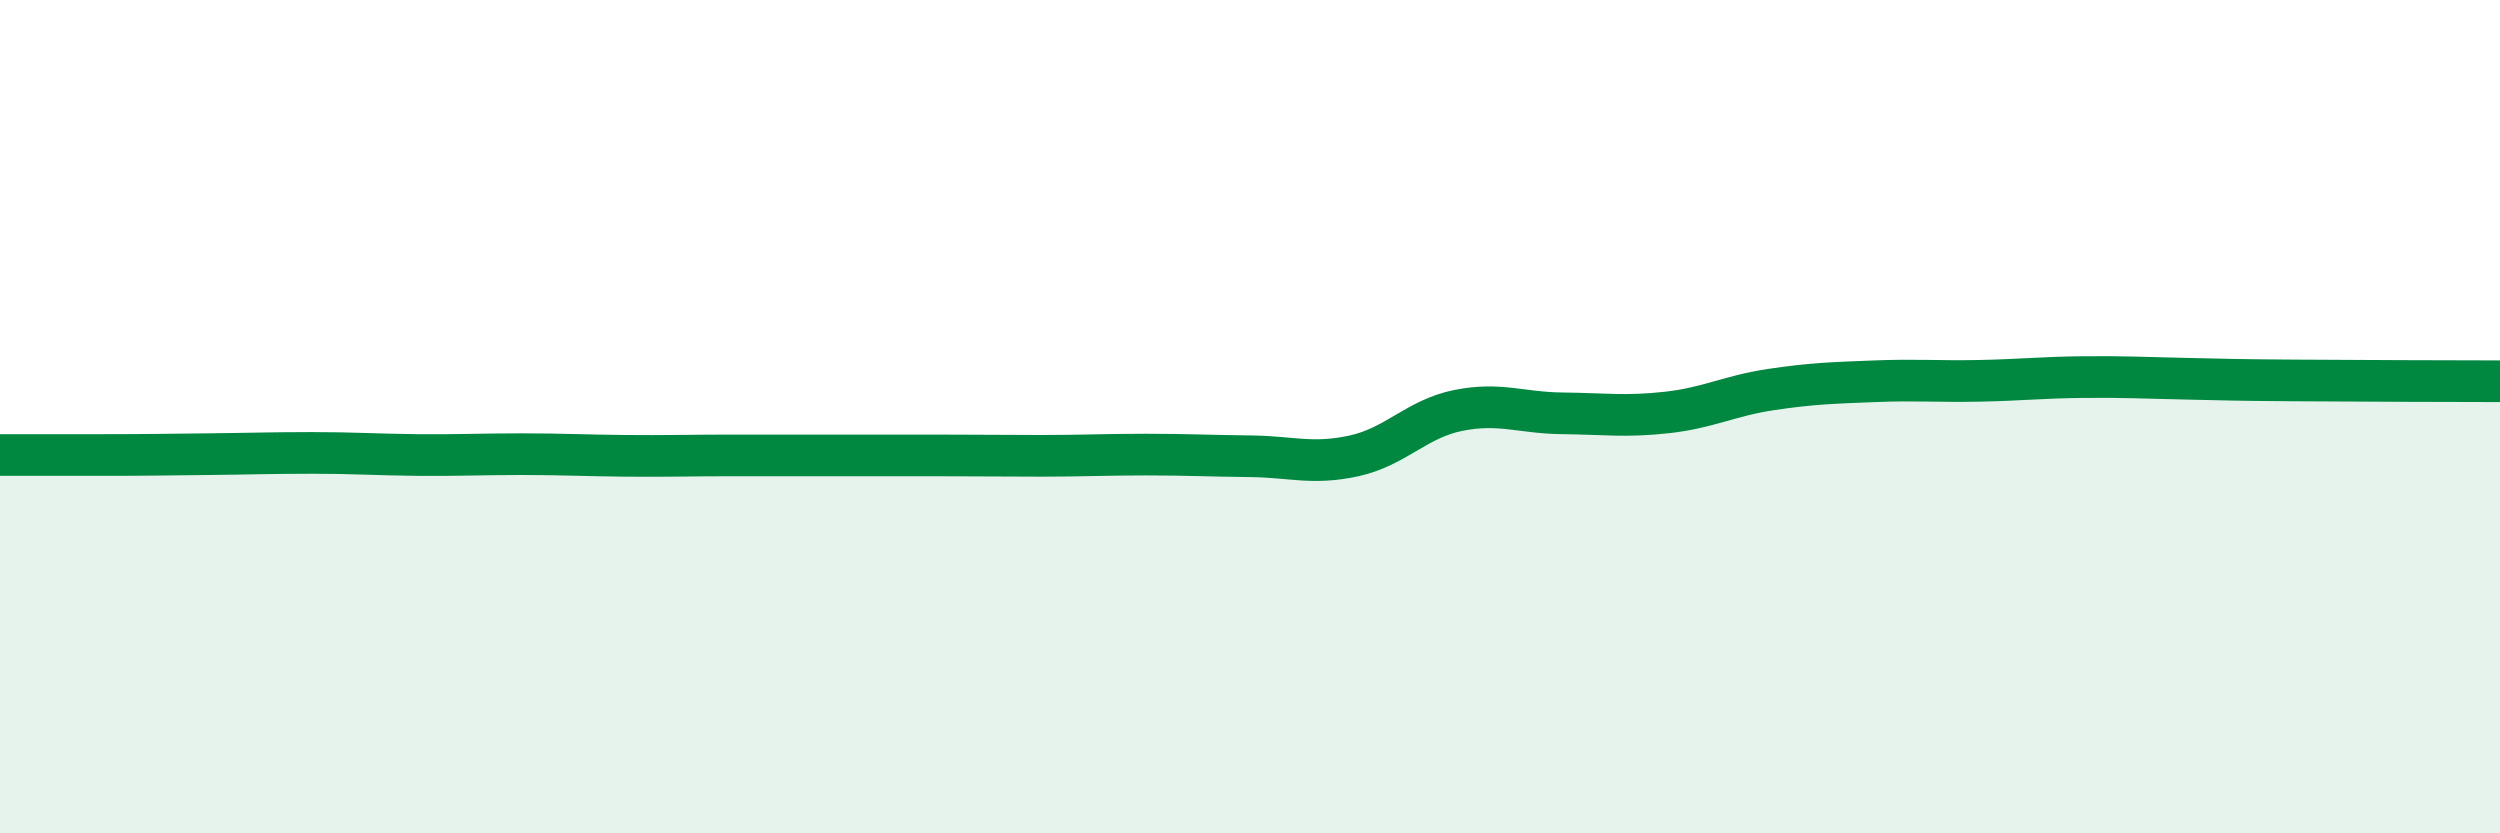 
    <svg width="60" height="20" viewBox="0 0 60 20" xmlns="http://www.w3.org/2000/svg">
      <path
        d="M 0,10.92 C 0.5,10.92 1.5,10.92 2.5,10.92 C 3.5,10.92 4,10.91 5,10.9 C 6,10.89 6.5,10.87 7.5,10.87 C 8.5,10.87 9,10.91 10,10.92 C 11,10.93 11.5,10.9 12.5,10.9 C 13.5,10.9 14,10.93 15,10.94 C 16,10.95 16.5,10.93 17.5,10.93 C 18.5,10.93 19,10.93 20,10.93 C 21,10.93 21.5,10.93 22.5,10.93 C 23.5,10.93 24,10.94 25,10.94 C 26,10.94 26.5,10.91 27.5,10.91 C 28.5,10.91 29,10.94 30,10.95 C 31,10.96 31.5,11.16 32.5,10.94 C 33.5,10.72 34,10.05 35,9.85 C 36,9.65 36.5,9.91 37.5,9.92 C 38.5,9.93 39,10.01 40,9.9 C 41,9.79 41.5,9.5 42.5,9.35 C 43.5,9.2 44,9.19 45,9.15 C 46,9.11 46.5,9.16 47.5,9.14 C 48.5,9.12 49,9.06 50,9.05 C 51,9.04 51.5,9.07 52.5,9.09 C 53.5,9.11 53.5,9.12 55,9.13 C 56.5,9.14 59,9.15 60,9.15L60 20L0 20Z"
        fill="#008740"
        opacity="0.1"
        stroke-linecap="round"
        stroke-linejoin="round"
      />
      <path
        d="M 0,10.92 C 0.5,10.92 1.5,10.92 2.5,10.92 C 3.5,10.92 4,10.91 5,10.9 C 6,10.89 6.5,10.87 7.5,10.87 C 8.5,10.87 9,10.91 10,10.92 C 11,10.93 11.5,10.9 12.5,10.9 C 13.5,10.9 14,10.93 15,10.94 C 16,10.95 16.5,10.93 17.5,10.93 C 18.5,10.93 19,10.93 20,10.93 C 21,10.93 21.5,10.93 22.5,10.93 C 23.5,10.93 24,10.94 25,10.94 C 26,10.94 26.5,10.91 27.5,10.91 C 28.5,10.91 29,10.94 30,10.95 C 31,10.96 31.5,11.16 32.5,10.94 C 33.5,10.72 34,10.05 35,9.85 C 36,9.65 36.5,9.91 37.5,9.92 C 38.5,9.93 39,10.01 40,9.9 C 41,9.79 41.5,9.5 42.5,9.35 C 43.5,9.2 44,9.19 45,9.15 C 46,9.11 46.5,9.16 47.5,9.14 C 48.5,9.12 49,9.06 50,9.05 C 51,9.04 51.5,9.07 52.5,9.09 C 53.5,9.11 53.5,9.12 55,9.13 C 56.5,9.14 59,9.15 60,9.15"
        stroke="#008740"
        stroke-width="1"
        fill="none"
        stroke-linecap="round"
        stroke-linejoin="round"
      />
    </svg>
  